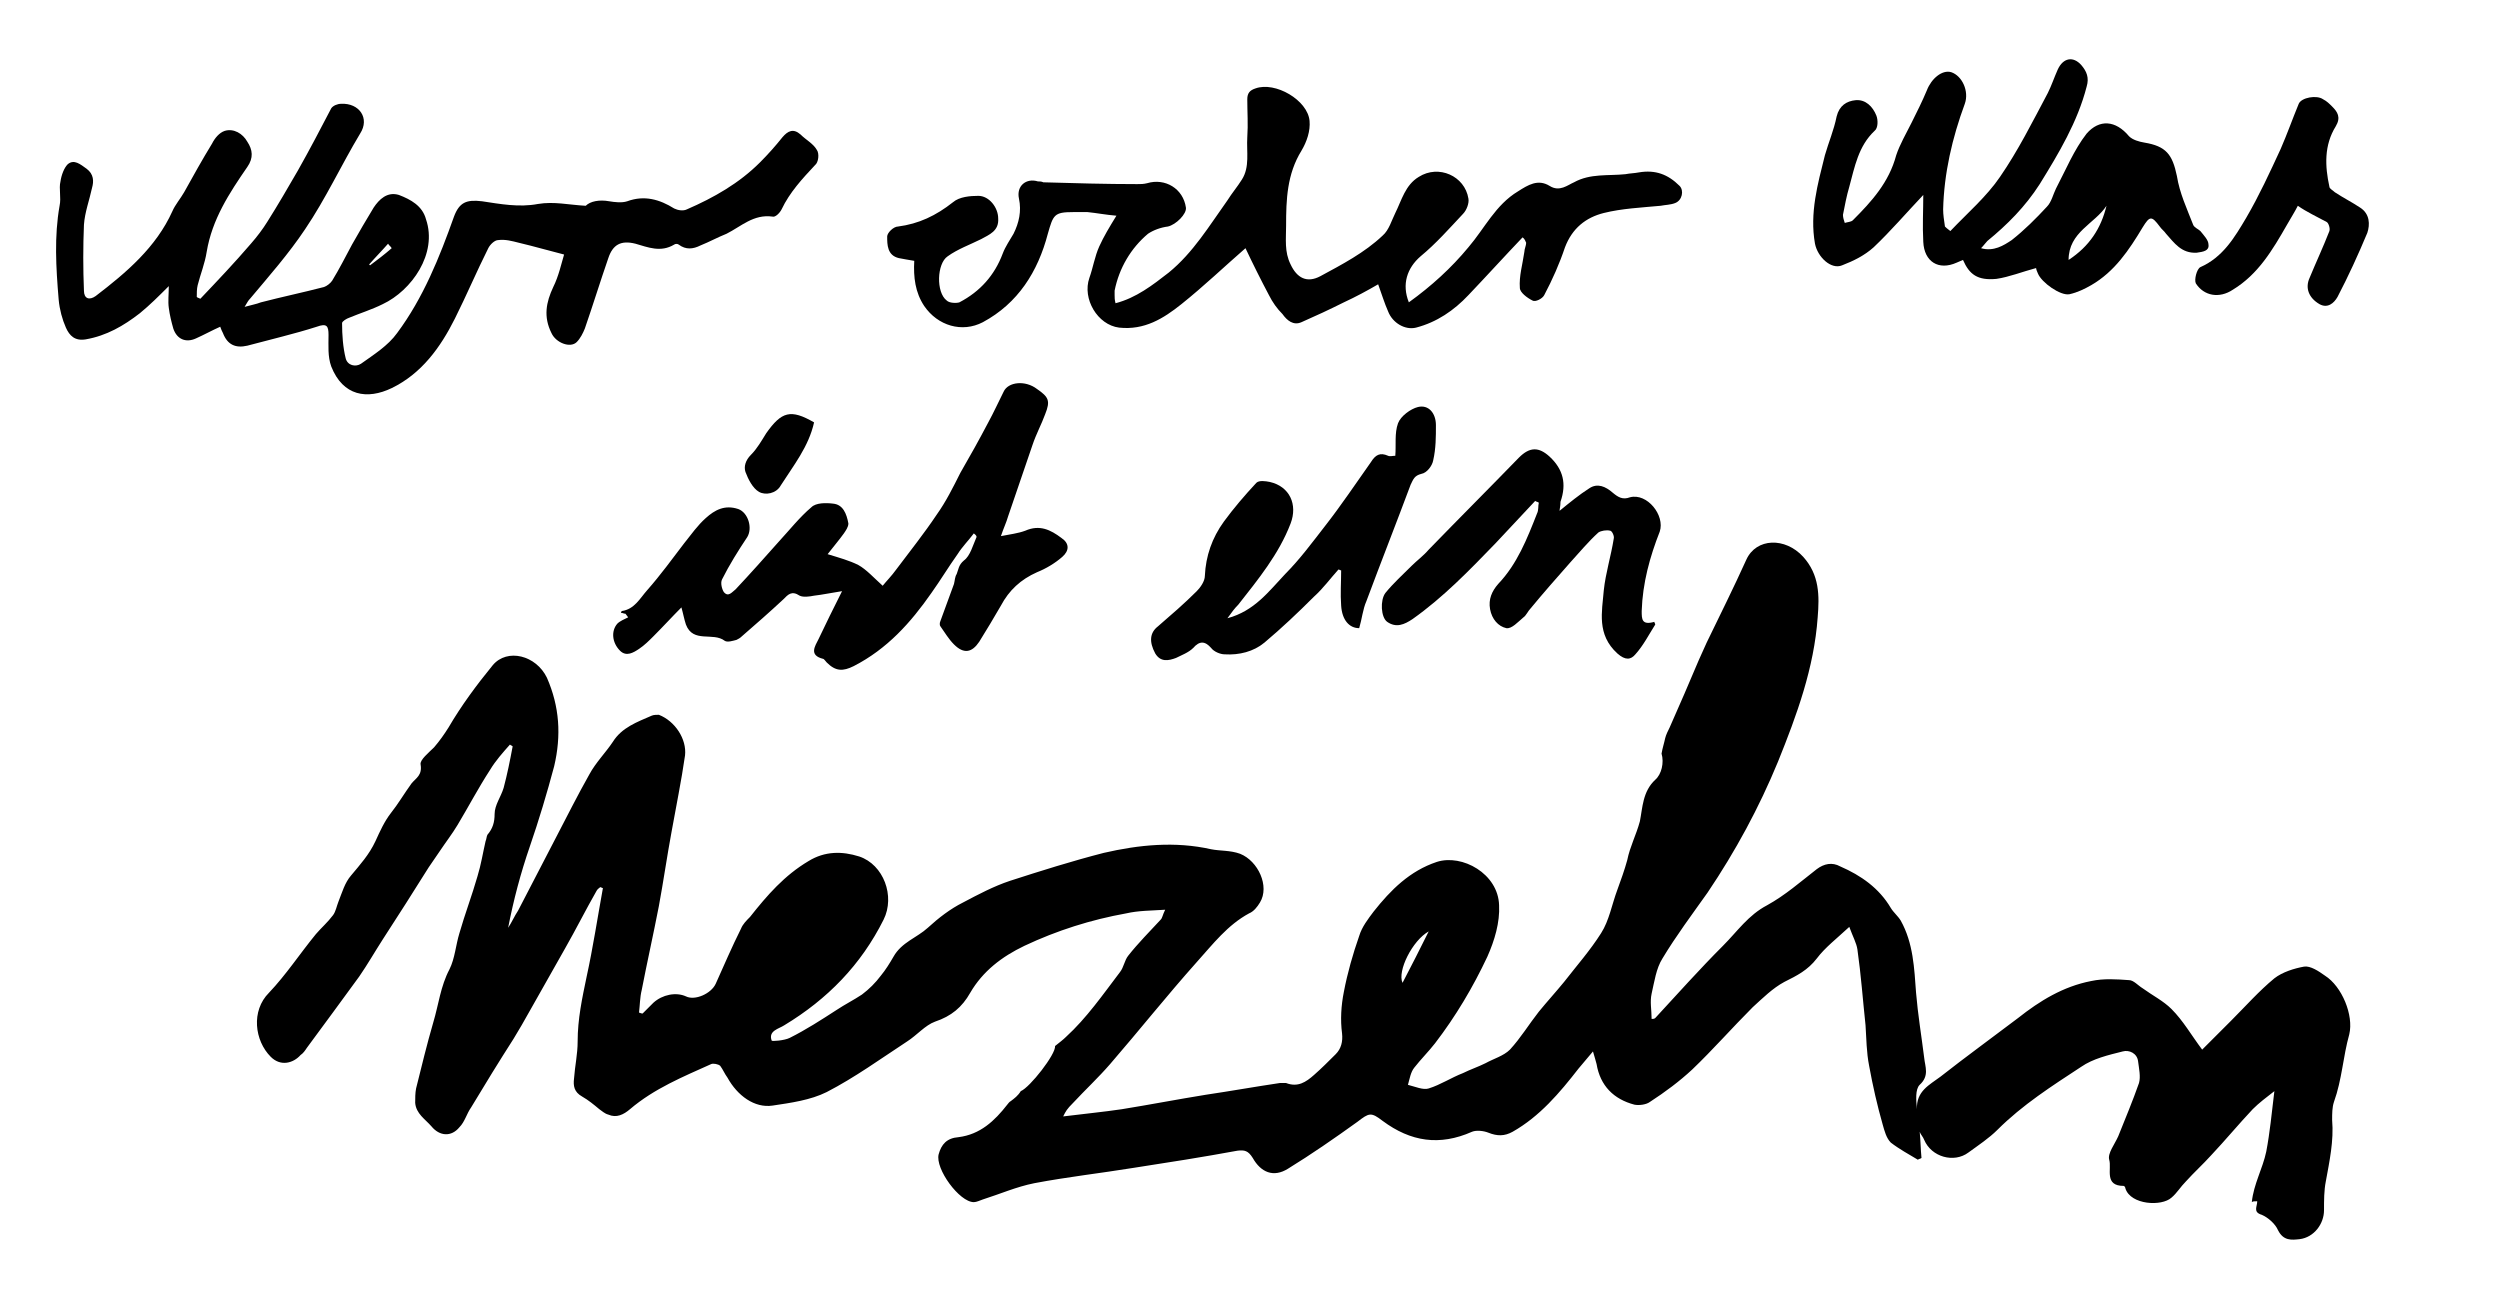 <svg viewBox="0 0 277 144" xmlns="http://www.w3.org/2000/svg"><path d="m117.8 123.7c2.4-.3 4.5-.5 6.5-.8 3.1-.5 6.2-1.1 9.3-1.6 2.7-.4 5.5-.9 8.2-1.3h.7c1.3.5 2.2-.1 3.1-.9.8-.7 1.6-1.5 2.4-2.3.6-.6.8-1.4.7-2.3-.2-1.5-.1-3.1.2-4.6.4-2.1 1-4.2 1.7-6.2.3-1 1-1.9 1.6-2.7 1.9-2.4 4-4.5 7-5.5 2.8-.9 6.8 1.3 6.9 4.8.1 1.9-.5 3.9-1.3 5.7-1.6 3.4-3.5 6.6-5.8 9.6-.7.9-1.6 1.8-2.3 2.7-.4.5-.5 1.2-.7 1.9.8.2 1.7.6 2.3.4 1.3-.4 2.5-1.2 3.8-1.7.8-.4 1.7-.7 2.5-1.1.9-.5 2-.8 2.7-1.5 1.2-1.3 2.1-2.8 3.2-4.2.9-1.1 1.9-2.2 2.8-3.3 1.4-1.8 2.9-3.5 4.1-5.4.9-1.4 1.2-3.2 1.8-4.8.4-1.1.8-2.2 1.1-3.3.3-1.5 1-2.8 1.4-4.3.3-1.5.3-3.3 1.7-4.6.7-.6 1-1.9.7-2.9.1-.6.3-1.2.4-1.7.1-.4.3-.8.5-1.2 1.1-2.5 2.2-5 3.2-7.4.3-.7.6-1.3.9-2 1.5-3.1 3-6.1 4.4-9.2 1.1-2.4 4.3-2.5 6.3-.3 1.8 2 1.8 4.3 1.6 6.7-.4 5.6-2.3 10.8-4.4 16-2.1 5.1-4.7 9.9-7.8 14.5-1.7 2.4-3.5 4.8-5 7.3-.7 1.1-.9 2.6-1.2 3.9-.2.9 0 1.8 0 2.8.1 0 .3 0 .4-.1 2.5-2.7 4.9-5.4 7.5-8 1.6-1.6 2.8-3.4 4.9-4.5 2-1.1 3.7-2.6 5.5-4 .8-.6 1.7-.8 2.6-.3 2.3 1 4.3 2.4 5.6 4.6.3.5.8.9 1.1 1.4 1.4 2.5 1.5 5.3 1.7 8 .2 2.4.6 4.8.9 7.2.1 1 .6 2-.5 3-.5.5-.4 1.7-.3 2.7-.1-2 1.4-2.7 2.6-3.6 2.8-2.2 5.7-4.3 8.6-6.5 2.4-1.9 5-3.5 8.1-4.1 1.4-.3 2.8-.2 4.2-.1.5 0 1 .6 1.5.9 1.1.8 2.3 1.4 3.2 2.3 1.3 1.3 2.2 2.9 3.4 4.5 1-1 2.1-2.1 3.2-3.2 1.6-1.6 3.1-3.3 4.8-4.7.9-.7 2.2-1.1 3.3-1.3.7-.1 1.6.5 2.3 1 1.9 1.2 3.2 4.4 2.7 6.5-.7 2.5-.8 5-1.7 7.5-.2.6-.2 1.3-.2 2 .2 2.3-.3 4.6-.7 6.8-.2 1-.2 2.1-.2 3.2 0 1.5-1.1 3-2.7 3.2-.9.1-1.8.2-2.4-1-.3-.7-1.1-1.4-1.8-1.7-1-.3-.5-.9-.5-1.5-.3 0-.5 0-.6.1.2-2 1.2-3.7 1.6-5.6.4-2.1.6-4.2.9-6.7-.9.7-1.7 1.3-2.4 2-1.6 1.7-3 3.4-4.6 5.1-.9 1-1.9 1.9-2.8 2.9-.6.6-1 1.3-1.6 1.8-1.1 1-4.5.8-5.1-1 0-.1-.1-.3-.2-.3-2.2 0-1.3-1.9-1.6-2.9-.2-.7.6-1.7 1-2.6.8-2 1.6-3.9 2.3-5.9.2-.7 0-1.6-.1-2.4-.1-.9-1-1.3-1.7-1.1-1.6.4-3.3.8-4.6 1.7-3.2 2.1-6.5 4.2-9.3 7-.9.9-2.1 1.7-3.2 2.5-1.6 1.2-4.1.5-4.9-1.4-.1-.3-.4-.6-.5-.9.1.9.1 1.9.2 2.9-.1.1-.3.1-.4.2-1-.6-2.1-1.2-3-1.9-.5-.5-.7-1.3-.9-2-.6-2.1-1.1-4.3-1.5-6.5-.3-1.5-.3-3-.4-4.5-.3-2.8-.5-5.6-.9-8.4-.1-.7-.5-1.4-.9-2.5-1.4 1.3-2.7 2.3-3.6 3.5-1 1.3-2.2 1.9-3.6 2.6-1.3.7-2.4 1.8-3.5 2.8-2.3 2.3-4.4 4.7-6.7 6.9-1.4 1.3-3 2.5-4.7 3.6-.4.3-1.2.4-1.7.3-2.3-.6-3.8-2.1-4.2-4.5-.1-.4-.2-.7-.4-1.4-.6.7-1.1 1.3-1.6 1.9-2.1 2.7-4.3 5.3-7.3 7-.9.5-1.7.5-2.7.1-.5-.2-1.3-.3-1.8-.1-3.6 1.6-6.8 1.1-9.9-1.2-1.3-1-1.5-.9-2.8.1-2.5 1.8-5.1 3.6-7.7 5.2-1.6 1-3 .4-3.9-1.2-.5-.8-.9-.9-1.7-.8-3.8.7-7.6 1.3-11.5 1.9-3.7.6-7.3 1-11 1.7-2 .4-3.8 1.2-5.7 1.8-.3.1-.7.3-1 .3-1.6 0-4.3-3.7-3.9-5.3.3-1.1.9-1.8 2.2-1.9 2.4-.3 4-1.8 5.4-3.6.1-.1.2-.3.4-.4.4-.3.8-.6 1.1-1.1 1-.4 3.9-4.1 3.8-5 .5-.4.9-.7 1.2-1 2.3-2.1 4.1-4.7 6-7.2.4-.5.5-1.3.9-1.8 1.1-1.4 2.4-2.7 3.6-4 .2-.2.2-.5.5-1.1-1.6.1-3 .1-4.3.4-3.9.7-7.7 1.9-11.3 3.6-2.5 1.2-4.6 2.8-6 5.2-.9 1.6-2.1 2.6-3.9 3.2-1.1.4-2 1.5-3.1 2.2-2.9 1.9-5.8 4-8.9 5.6-1.8.9-4 1.2-6 1.5s-3.9-1.1-5-3.1c-.3-.4-.5-.9-.8-1.3-.2-.2-.8-.3-1-.2-3.1 1.4-6.3 2.7-9 5-.7.6-1.5 1-2.4.6-.4-.1-.7-.4-1-.6-.6-.5-1.2-1-1.9-1.4-.9-.5-1-1.2-.9-2 .1-1.4.4-2.7.4-4.1 0-2.5.5-4.8 1-7.2.7-3.2 1.2-6.5 1.8-9.8-.1 0-.2-.1-.3-.1-.1.1-.3.2-.4.4-1.2 2.1-2.3 4.3-3.5 6.4-1.3 2.3-2.6 4.6-3.9 6.9-.6 1.1-1.2 2.1-1.8 3.1-1.6 2.5-3.2 5.1-4.7 7.6-.5.7-.7 1.6-1.3 2.2-.9 1.1-2.2 1-3.1-.1-.7-.8-1.7-1.4-1.8-2.6 0-.5 0-1.1.1-1.6.6-2.4 1.2-4.9 1.9-7.3.6-2 .8-4 1.8-5.9.6-1.2.7-2.7 1.1-4 .6-2.1 1.4-4.2 2-6.3.4-1.3.6-2.6.9-3.9.1-.2.1-.5.2-.7.6-.7.8-1.4.8-2.3 0-1 .7-1.9 1-2.9.4-1.5.7-3 1-4.6-.1-.1-.2-.1-.3-.2-.8.9-1.6 1.8-2.2 2.8-1.3 2-2.4 4.1-3.6 6.1-.6 1-1.3 1.9-1.9 2.8-.4.6-.9 1.3-1.3 1.9-1.7 2.7-3.4 5.4-5.1 8-.9 1.4-1.7 2.8-2.6 4.1-1.9 2.6-3.8 5.2-5.8 7.9-.2.3-.4.6-.7.8-.8.9-2.2 1.3-3.3.2-1.8-1.8-2.2-5.1-.2-7.1 1.9-2 3.4-4.3 5.2-6.5.6-.7 1.3-1.3 1.9-2.1.3-.4.4-1 .6-1.5.4-1 .7-2.1 1.4-2.9 1-1.2 2-2.3 2.7-3.8.5-1.1 1-2.2 1.7-3.1.8-1 1.5-2.2 2.3-3.3.5-.6 1.2-.9 1-2.1-.1-.5.9-1.3 1.5-1.9.6-.7 1.1-1.4 1.6-2.2 1.4-2.4 3.1-4.7 4.9-6.9 1.6-1.9 4.8-1.1 6 1.4 1.4 3.2 1.6 6.4.8 9.8-.8 3-1.7 6-2.7 8.9s-1.8 5.9-2.4 9c.4-.6.7-1.3 1.1-1.9 1.4-2.7 2.8-5.4 4.2-8.1 1.2-2.3 2.4-4.7 3.7-7 .7-1.3 1.8-2.4 2.6-3.6 1-1.6 2.7-2.2 4.3-2.9.2-.1.6-.1.8-.1 1.8.7 3.1 2.7 2.9 4.5-.4 2.8-1 5.7-1.5 8.5-.5 2.7-.9 5.5-1.4 8.2-.6 3.1-1.3 6.2-1.9 9.3-.2.8-.2 1.7-.3 2.5.1 0 .2.1.4.1.4-.4.8-.8 1.2-1.2 1-.9 2.5-1.2 3.6-.7 1 .5 2.8-.3 3.3-1.4.9-2 1.8-4.1 2.8-6.1.2-.5.6-.9 1-1.3 1.9-2.4 3.8-4.6 6.5-6.2 1.8-1.1 3.7-1.1 5.6-.5 2.7.9 4 4.4 2.7 7-2.5 5-6.2 8.8-11 11.7-.6.4-1.8.6-1.4 1.7 0 .1 1.4 0 2-.3 1.8-.9 3.5-2 5.2-3.1.9-.6 1.9-1.1 2.8-1.7.8-.6 1.5-1.3 2.1-2.1.5-.6 1-1.4 1.4-2.1.9-1.6 2.6-2.1 3.8-3.2s2.5-2.1 3.9-2.8c1.7-.9 3.4-1.8 5.2-2.4 3.4-1.1 6.9-2.2 10.4-3.1 3.9-.9 7.9-1.3 11.9-.4 1 .2 2.1.1 3.2.5 2 .8 3.3 3.6 2.2 5.4-.3.5-.7 1-1.2 1.2-2.4 1.3-4 3.4-5.8 5.4-3.3 3.7-6.4 7.6-9.6 11.3-1.3 1.5-2.8 2.9-4.1 4.3-.7.7-.8.9-1.1 1.5zm37.6-14.8c1-1.9 1.9-3.7 2.9-5.7-1.8 1-3.5 4.4-2.9 5.7z"/><path d="m64.9 22.8c.5-.5 1.5-.7 2.6-.5.6.1 1.4.2 2 0 1.9-.7 3.6-.2 5.2.8.4.2 1 .3 1.4.1 3-1.3 5.8-2.9 8.1-5.2.9-.9 1.7-1.8 2.5-2.8.6-.7 1.2-1 2-.3.6.6 1.4 1 1.8 1.7.3.4.2 1.4-.2 1.7-1.4 1.5-2.8 3-3.7 4.9-.2.4-.7.9-1 .8-2.1-.3-3.5 1.1-5.1 1.9-1 .4-1.9.9-2.9 1.3-.8.4-1.6.5-2.4-.1-.1-.1-.4-.1-.5 0-1.5.9-2.9.3-4.3-.1-1.6-.4-2.5.1-3 1.6-.9 2.6-1.7 5.2-2.6 7.8-.2.5-.5 1.1-.9 1.5-.7.7-2.3.1-2.8-1-.9-1.8-.6-3.4.2-5.1.6-1.2.9-2.6 1.2-3.6-1.6-.4-3.3-.9-5-1.3-.8-.2-1.5-.4-2.3-.3-.4 0-.9.5-1.1.9-1.3 2.6-2.4 5.2-3.7 7.8-1.6 3.2-3.7 6.1-7 7.7-2.7 1.3-5.4.9-6.7-2.4-.4-1.1-.3-2.3-.3-3.5 0-1-.2-1.3-1.3-.9-2.5.8-5.1 1.4-7.7 2.1-1.3.3-2.2-.1-2.7-1.4-.1-.2-.2-.4-.3-.7-.9.4-1.8.9-2.7 1.3-1.1.5-2.1.1-2.5-1.1-.2-.7-.4-1.5-.5-2.3-.1-.7 0-1.5 0-2.4-1.1 1.1-2.1 2.1-3.2 3-1.8 1.4-3.7 2.5-6 2.9-1.2.2-1.8-.4-2.2-1.3s-.7-2-.8-3.1c-.3-3.6-.5-7 .1-10.4.2-.9-.1-1.9.1-2.7.1-.7.4-1.5.8-1.9.7-.6 1.4 0 2.1.5.8.6.8 1.4.6 2.1-.3 1.4-.8 2.7-.9 4.1-.1 2.4-.1 4.9 0 7.3 0 .9.6 1.1 1.3.6 3.4-2.6 6.7-5.4 8.5-9.4.3-.7.9-1.4 1.3-2.1 1-1.8 2-3.6 3.1-5.4.3-.6.8-1.2 1.4-1.4 1-.3 2 .3 2.5 1.2.6.9.7 1.8 0 2.8-2 2.9-3.9 5.8-4.5 9.4-.2 1.3-.7 2.5-1 3.7-.1.4-.1.9-.1 1.3.1.1.2.1.4.2 1.9-2 3.8-4 5.6-6.1.7-.8 1.3-1.6 1.8-2.4 1.2-1.9 2.3-3.8 3.4-5.7 1.3-2.3 2.5-4.6 3.7-6.9.2-.3.7-.5 1.1-.5 2-.1 3.2 1.6 2.1 3.3-2.1 3.5-3.8 7.2-6.1 10.6-1.8 2.7-4 5.2-6.1 7.7-.2.2-.3.4-.6.9.7-.2 1.3-.3 1.8-.5 2.3-.6 4.7-1.1 7-1.7.3-.1.7-.4.9-.7.8-1.3 1.5-2.7 2.2-4 .8-1.4 1.6-2.8 2.4-4.1.6-.9 1.5-1.8 2.8-1.4 1.3.5 2.6 1.2 3 2.7 1.3 3.8-1.6 7.9-4.8 9.4-1.2.6-2.5 1-3.7 1.5-.3.1-.8.4-.8.6 0 1.3.1 2.7.4 3.9.2.8 1.1 1 1.7.6 1.4-1 3-2 4-3.4 2.9-3.9 4.7-8.4 6.3-12.9.6-1.6 1.4-1.9 3.1-1.7 2 .3 4.1.7 6.2.3 1.8-.3 3.4.1 5.3.2zm-21.5 4.7c-.1-.2-.3-.3-.4-.5-.7.8-1.4 1.5-2.1 2.3 0 0 .1.1.1.1.8-.6 1.6-1.2 2.4-1.9z"/><path d="m168.7 26.3c-2 2.1-4 4.3-6 6.4-1.6 1.7-3.5 3-5.8 3.6-1.2.3-2.6-.5-3.1-1.8-.4-.9-.7-1.9-1.1-3-1.2.7-2.5 1.4-3.8 2-1.6.8-3.1 1.5-4.7 2.2-.9.4-1.6-.2-2.1-.9-.6-.6-1.1-1.3-1.5-2.1-.9-1.7-1.8-3.5-2.6-5.2-2.3 2-4.6 4.2-7.1 6.2-2 1.6-4.1 2.9-6.9 2.6-2.4-.3-4.1-3.2-3.3-5.5.4-1.1.6-2.4 1.1-3.5s1.1-2.1 1.9-3.4c-1.2-.1-2.2-.3-3.2-.4-.5 0-1 0-1.6 0-2.1 0-2.2.3-2.8 2.4-1.1 4.2-3.3 7.7-7.2 9.8-2.3 1.2-5 .4-6.5-1.8-1-1.5-1.2-3.2-1.1-5-.6-.1-1.2-.2-1.7-.3-1.3-.3-1.3-1.5-1.3-2.4 0-.4.7-1.1 1.2-1.1 2.3-.3 4.2-1.2 6.1-2.7.7-.6 1.9-.7 2.8-.7 1.2 0 2.2 1.3 2.2 2.5.1 1.4-1 1.8-1.9 2.3-1.2.6-2.6 1.1-3.7 1.9-1.2.8-1.3 4-.1 4.9.3.3 1.1.3 1.4.2 2.3-1.2 3.9-3 4.8-5.4.3-.8.8-1.5 1.2-2.2.6-1.2.9-2.5.6-3.9s.8-2.3 2.1-1.9c.2 0 .4 0 .6.1 3.5.1 6.9.2 10.4.2.4 0 .7 0 1.1-.1 2-.6 4 .6 4.3 2.7.1.7-1.1 1.9-2 2.1-.8.1-1.6.4-2.2.8-1.9 1.6-3.2 3.8-3.7 6.3v.5c0 .3 0 .5.1.9 2.3-.6 4.1-2 5.9-3.4 2.7-2.2 4.5-5.2 6.5-8 .5-.8 1.1-1.5 1.6-2.3.9-1.4.5-3.1.6-4.7.1-1.4 0-2.8 0-4.2 0-.7.3-1 .9-1.2 2.2-.8 5.8 1.3 6 3.6.1 1.1-.3 2.3-.9 3.3-1.6 2.6-1.7 5.4-1.7 8.3 0 1.5-.2 2.9.5 4.3.7 1.5 1.8 2.1 3.3 1.3 2.4-1.3 4.9-2.6 6.9-4.5.7-.6 1-1.7 1.4-2.5.7-1.4 1.1-3.1 2.6-4 2.2-1.4 5.1-.1 5.5 2.4.1.5-.2 1.3-.6 1.7-1.5 1.6-3 3.3-4.7 4.7-1.5 1.3-2.1 3.1-1.3 5.1 2.5-1.8 4.7-3.8 6.6-6.1 1.8-2.1 3-4.7 5.5-6.2 1.1-.7 2.2-1.4 3.5-.6 1.1.7 2-.1 2.7-.4 1.8-1 3.8-.7 5.7-.9.5-.1 1-.1 1.5-.2 1.8-.3 3.2.2 4.5 1.5.5.5.3 1.6-.5 1.9-.5.2-1.1.2-1.6.3-2.1.2-4.3.3-6.3.8s-3.5 1.7-4.3 3.8c-.6 1.8-1.4 3.6-2.3 5.3-.2.4-1 .8-1.3.6-.6-.3-1.4-.9-1.4-1.4-.1-1.3.3-2.6.5-4 0-.3.2-.7.2-1-.2-.5-.3-.5-.4-.6z"/><path d="m107.9 59.1c-.6.8-1.3 1.5-1.8 2.3-1 1.4-1.9 2.9-2.9 4.3-2.3 3.3-4.9 6.2-8.6 8.1-1.2.6-2 .6-3-.4-.1-.1-.3-.4-.4-.4-1.6-.4-.9-1.4-.5-2.2.8-1.7 1.6-3.3 2.6-5.3-1.3.2-2.2.4-3.1.5-.5.1-1.2.2-1.6 0-.9-.6-1.3-.1-1.8.4-1.5 1.4-3.1 2.8-4.6 4.1-.2.2-.4.3-.6.4-.4.1-1 .3-1.3.1-1.3-1-3.5.3-4.3-1.8-.2-.6-.3-1.2-.5-1.9-1 1-2 2.1-3.1 3.2-.5.5-1 1-1.6 1.4s-1.4.9-2.1.2c-.9-.9-1-2.2-.3-3 .3-.3.8-.5 1.2-.7-.1-.1-.2-.3-.3-.4-.2 0-.3-.1-.5-.1 0-.1.1-.2.1-.2 1.4-.2 2-1.4 2.8-2.3 1.5-1.7 2.8-3.5 4.1-5.2.8-1 1.5-2 2.4-2.8 1-.9 2.1-1.5 3.6-1 1.1.4 1.6 2.1 1 3.1-1 1.5-2 3.1-2.8 4.7-.2.4 0 1.1.2 1.4.5.6.9 0 1.3-.3 1.6-1.7 3.2-3.5 4.8-5.3 1.2-1.3 2.3-2.7 3.6-3.8.5-.5 1.6-.5 2.4-.4 1.1.1 1.5 1.1 1.7 2.2 0 .4-.3.8-.5 1.1-.5.7-1.1 1.4-1.8 2.3 1.3.4 2.4.7 3.4 1.2.9.5 1.7 1.4 2.7 2.3.4-.5 1-1.1 1.5-1.8 1.5-2 3.1-4 4.5-6.1 1-1.4 1.8-3 2.6-4.6 1.1-1.9 2.1-3.7 3.1-5.6.6-1.1 1.1-2.2 1.7-3.4.5-1.1 2.4-1.3 3.7-.3 1.3.9 1.5 1.3.9 2.8-.4 1.1-1 2.2-1.4 3.4-.9 2.6-1.8 5.3-2.7 7.9-.2.7-.5 1.3-.8 2.2 1-.2 1.9-.3 2.7-.6 1.6-.7 2.8-.1 4 .8.9.6.9 1.4.1 2.1s-1.8 1.3-2.8 1.7c-1.8.8-3.1 2-4 3.7-.8 1.4-1.6 2.7-2.4 4-.8 1.2-1.7 1.4-2.8.3-.6-.6-1-1.3-1.5-2-.1-.1-.1-.4 0-.6.5-1.4 1-2.7 1.5-4.1.1-.4.1-.8.3-1.1.2-.5.2-1 .8-1.5.7-.5 1-1.7 1.4-2.6-0-.2-.2-.3-.3-.4z"/><path d="m216.1 25.6c1.9-2 4-3.8 5.5-6 2-2.9 3.6-6.1 5.3-9.3.4-.8.7-1.7 1.1-2.6.6-1.3 1.7-1.5 2.6-.5.6.7.9 1.4.6 2.4-1 3.9-3.1 7.4-5.2 10.8-1.6 2.5-3.6 4.5-5.8 6.3-.2.2-.4.5-.7.8 1.4.4 2.5-.3 3.4-.9 1.4-1.1 2.7-2.4 3.9-3.7.5-.5.7-1.4 1-2 1.1-2.1 2-4.3 3.4-6.1 1.4-1.6 3.2-1.5 4.7.3.4.4 1.1.6 1.7.7 2.4.4 3.1 1.3 3.6 3.7.3 1.9 1.1 3.6 1.8 5.4.1.3.6.5.8.7.4.5.9 1 .9 1.5.1.7-.6.8-1.3.9-1.7.1-2.5-1.1-3.4-2.1-.2-.3-.5-.5-.7-.8-.9-1.2-1.1-1.2-1.9.1-1.5 2.5-3.1 4.9-5.7 6.4-.7.4-1.5.8-2.4 1-1 .2-3.1-1.3-3.5-2.3-.1-.2-.2-.5-.2-.6-1.5.4-3 1-4.4 1.2-2.1.2-3-.5-3.7-2.1-.2.1-.5.2-.7.3-2 .9-3.6-.1-3.7-2.3-.1-1.8 0-3.5 0-5.2-1.8 1.9-3.6 4-5.5 5.8-1 .9-2.2 1.5-3.5 2-1.2.5-2.7-.9-3-2.4-.6-3.4.3-6.6 1.1-9.8.4-1.4 1-2.8 1.3-4.3.3-1.2 1.1-1.7 2.1-1.8 1.1-.1 1.9.7 2.3 1.7.2.5.2 1.4-.2 1.7-1.8 1.7-2.2 4-2.8 6.2-.3 1-.5 2.1-.7 3.1 0 .3.1.6.2.9.3-.1.7-.1.9-.3 2.1-2.1 4-4.2 4.8-7.2.4-1.2 1.1-2.4 1.7-3.6s1.2-2.4 1.7-3.6c.5-1.3 1.7-2.3 2.7-2 1.2.4 2 2.1 1.5 3.5-1.4 3.8-2.3 7.7-2.4 11.7 0 .6.1 1.2.2 1.9.3.3.5.4.6.5zm17.3-2.8c-1.3 2-4.2 2.9-4.2 6 2.3-1.5 3.6-3.5 4.2-6z"/><path d="m136 68.5c3-.8 4.6-3 6.4-4.9 1.6-1.6 3-3.5 4.4-5.3 1.8-2.3 3.4-4.7 5.1-7.1.5-.8 1-1.1 1.9-.7.2.1.5 0 .8 0 .1-1.2-.1-2.5.3-3.6.3-.8 1.4-1.6 2.2-1.8 1.2-.3 2 .7 2 2s0 2.6-.3 3.9c-.1.6-.7 1.4-1.3 1.5-.8.2-.9.6-1.2 1.2-1.6 4.3-3.3 8.6-4.9 12.9-.4.9-.5 2-.8 3-1.1 0-1.9-.9-2-2.5-.1-1.3 0-2.6 0-3.9-.1 0-.2-.1-.3-.1-.9 1-1.7 2.1-2.7 3-1.8 1.8-3.6 3.5-5.5 5.1-1.2 1-2.8 1.4-4.4 1.3-.5 0-1.2-.3-1.5-.7-.7-.8-1.3-.8-2 0-.5.5-1.3.8-1.9 1.1-.8.3-1.7.5-2.3-.5-.7-1.3-.6-2.3.3-3 1.5-1.3 2.9-2.5 4.3-3.9.4-.4.9-1.1.9-1.7.1-2.2.8-4.2 2.1-6 1.1-1.5 2.3-2.9 3.6-4.3.3-.3 1-.2 1.5-.1 2.2.5 3.1 2.5 2.3 4.6-1.3 3.4-3.6 6.2-5.8 9-.4.4-.7.8-1.2 1.5z"/><path d="m172.8 56.6c1.1-.9 2.2-1.8 3.3-2.5.9-.6 1.8-.2 2.6.5.6.5 1.1.8 1.9.5 1.9-.5 3.9 2 3.3 3.8-1.1 2.8-1.9 5.7-2 8.8 0 .9 0 1.6 1.4 1.2 0 .1.1.2.1.3-.7 1.1-1.3 2.3-2.2 3.3-.5.6-1.1.7-2-.1-2.3-2.1-1.7-4.6-1.5-7 .2-1.9.8-3.8 1.1-5.7.1-.3-.2-.9-.4-.9-.4-.1-1 0-1.3.2-1.1 1-2.1 2.2-3.1 3.3-1.5 1.7-3 3.4-4.4 5.1-.3.3-.5.8-.8 1-.6.5-1.3 1.3-1.9 1.2-.9-.2-1.6-1-1.8-2.1s.2-2 .9-2.8c2.1-2.2 3.2-5 4.3-7.8.2-.4.1-.8.2-1.2-.1-.1-.3-.1-.4-.2-1.5 1.6-2.9 3.1-4.4 4.7-2.9 3-5.8 6-9.2 8.4-.9.6-1.8 1-2.8.3-.7-.5-.8-2.4-.2-3.2.9-1.1 1.9-2 2.9-3 .6-.6 1.3-1.1 1.9-1.8 3.3-3.4 6.7-6.8 10-10.2 1.2-1.2 2.2-1.2 3.4-.1 1.5 1.4 1.9 3 1.2 5 0 .5-.1.8-.1 1z"/><path d="m254.6 22.8c-.3.6-.8 1.4-1.2 2.1-1.6 2.8-3.2 5.5-6 7.2-1.5 1-3.2.7-4.1-.7-.2-.4.1-1.6.5-1.8 2.5-1.1 3.8-3.3 5.1-5.5 1.4-2.4 2.6-5 3.8-7.6.7-1.6 1.3-3.3 2-5 .3-.7 2-1 2.7-.5.4.2.7.5 1 .8.6.6 1 1.2.4 2.2-1.3 2.1-1.2 4.4-.7 6.7 0 .2.4.4.6.6.9.6 1.9 1.1 2.8 1.7 1.1.7 1.1 1.9.8 2.8-1 2.4-2.1 4.8-3.3 7.1-.4.7-1.1 1.3-2 .8-1.2-.7-1.6-1.8-1.1-2.9.7-1.7 1.5-3.4 2.2-5.2.1-.3-.1-.9-.3-1-1.1-.6-2.2-1.1-3.2-1.8z"/><path d="m90.2 46.8c-.6 2.7-2.3 4.8-3.7 7-.5.9-1.7 1.1-2.4.7s-1.2-1.4-1.5-2.2c-.2-.6 0-1.3.6-1.9.7-.7 1.2-1.6 1.7-2.4 1.7-2.4 2.7-2.7 5.3-1.2z"/></svg>